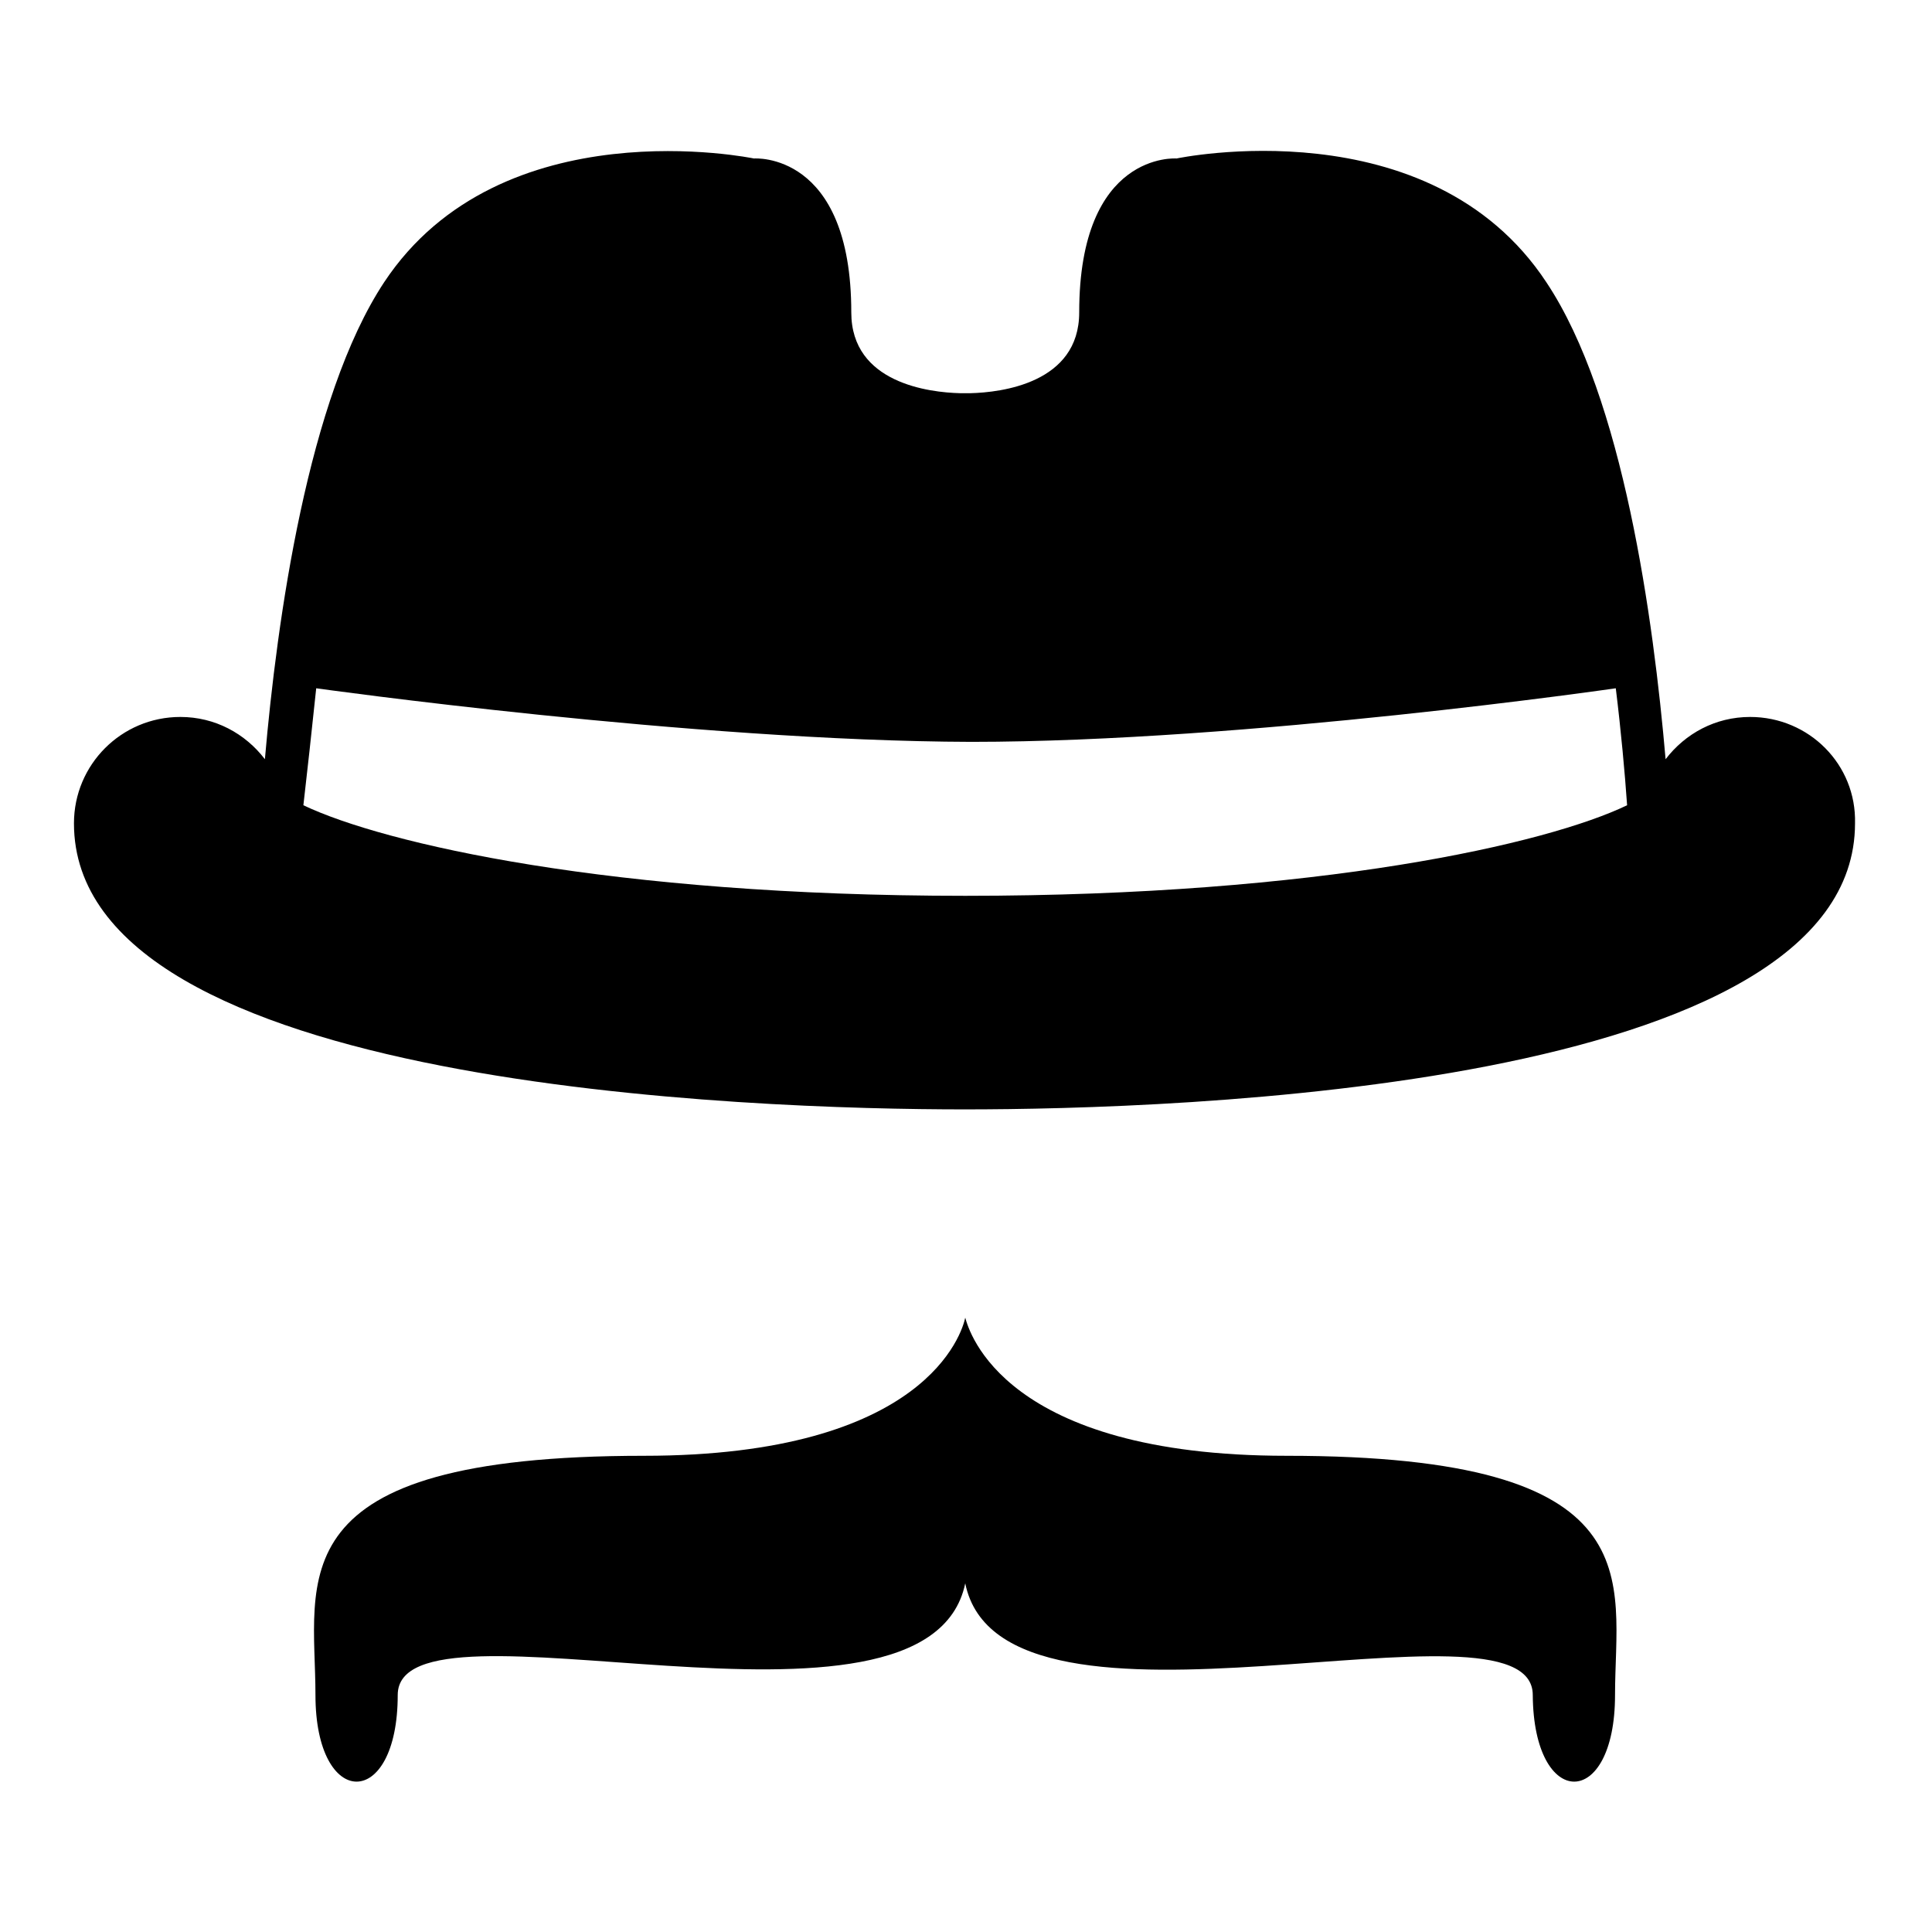 <?xml version="1.0" encoding="utf-8"?>
<!-- Svg Vector Icons : http://www.onlinewebfonts.com/icon -->
<!DOCTYPE svg PUBLIC "-//W3C//DTD SVG 1.1//EN" "http://www.w3.org/Graphics/SVG/1.1/DTD/svg11.dtd">
<svg version="1.1" xmlns="http://www.w3.org/2000/svg" xmlns:xlink="http://www.w3.org/1999/xlink" x="0px" y="0px" viewBox="0 0 256 256" enable-background="new 0 0 256 256" xml:space="preserve">
<g><g><g><g><path fill="#000000" d="M214,224.6c0-15.3,5.6-31.7-43.5-31.7c-37.5,0-42.1-16.5-42.6-18.3c0-0.1,0-0.2,0-0.2s0,0,0,0.1c0,0,0-0.1,0-0.1s0,0,0,0.2c-0.4,1.9-5.1,18.3-42.6,18.3c-49.1,0-43.5,16.4-43.5,31.7c0,15.3,10.9,15.3,10.9,0c0-14.7,70.2,9.3,75.2-14.8c4.9,24.2,75.2,0.1,75.2,14.8C203.2,239.9,214,239.9,214,224.6z"/><path fill="#000000" d="M231.9,95c-4.6,0-8.6,2.2-11.2,5.6c-1.6-18.5-5.6-47.9-15.8-63.2c-15.5-23.5-49-16.4-49-16.4s-12.9-1-12.9,20.4c0,9.4-10.4,10.6-14.4,10.7c0,0-0.1,0-0.2,0c-0.2,0-0.3,0-0.5,0s-0.3,0-0.5,0c0,0-0.1,0-0.2,0c-4-0.1-14.4-1.3-14.4-10.7c0-21.4-12.9-20.4-12.9-20.4s-33.5-7-49,16.4c-10.1,15.3-14.2,44.7-15.8,63.2c-2.6-3.4-6.6-5.6-11.2-5.6c-7.8,0-14.1,6.3-14.1,14.1c0,35.1,90.3,37.9,118,37.9c27.7,0,118-2.7,118-37.9C246,101.3,239.7,95,231.9,95z M41.9,91.2c0,0,49.8,7,86.8,7.1c36.4,0,85.4-7.1,85.4-7.1c0.7,5.7,1.2,11.2,1.5,15.5c-10.6,5.1-40.7,12-87.7,12c-46.9,0-77-6.9-87.7-12C40.7,102.4,41.3,96.9,41.9,91.2z"/></g></g><g></g><g></g><g></g><g></g><g></g><g></g><g></g><g></g><g></g><g></g><g></g><g></g><g></g><g></g><g></g></g></g>
</svg>